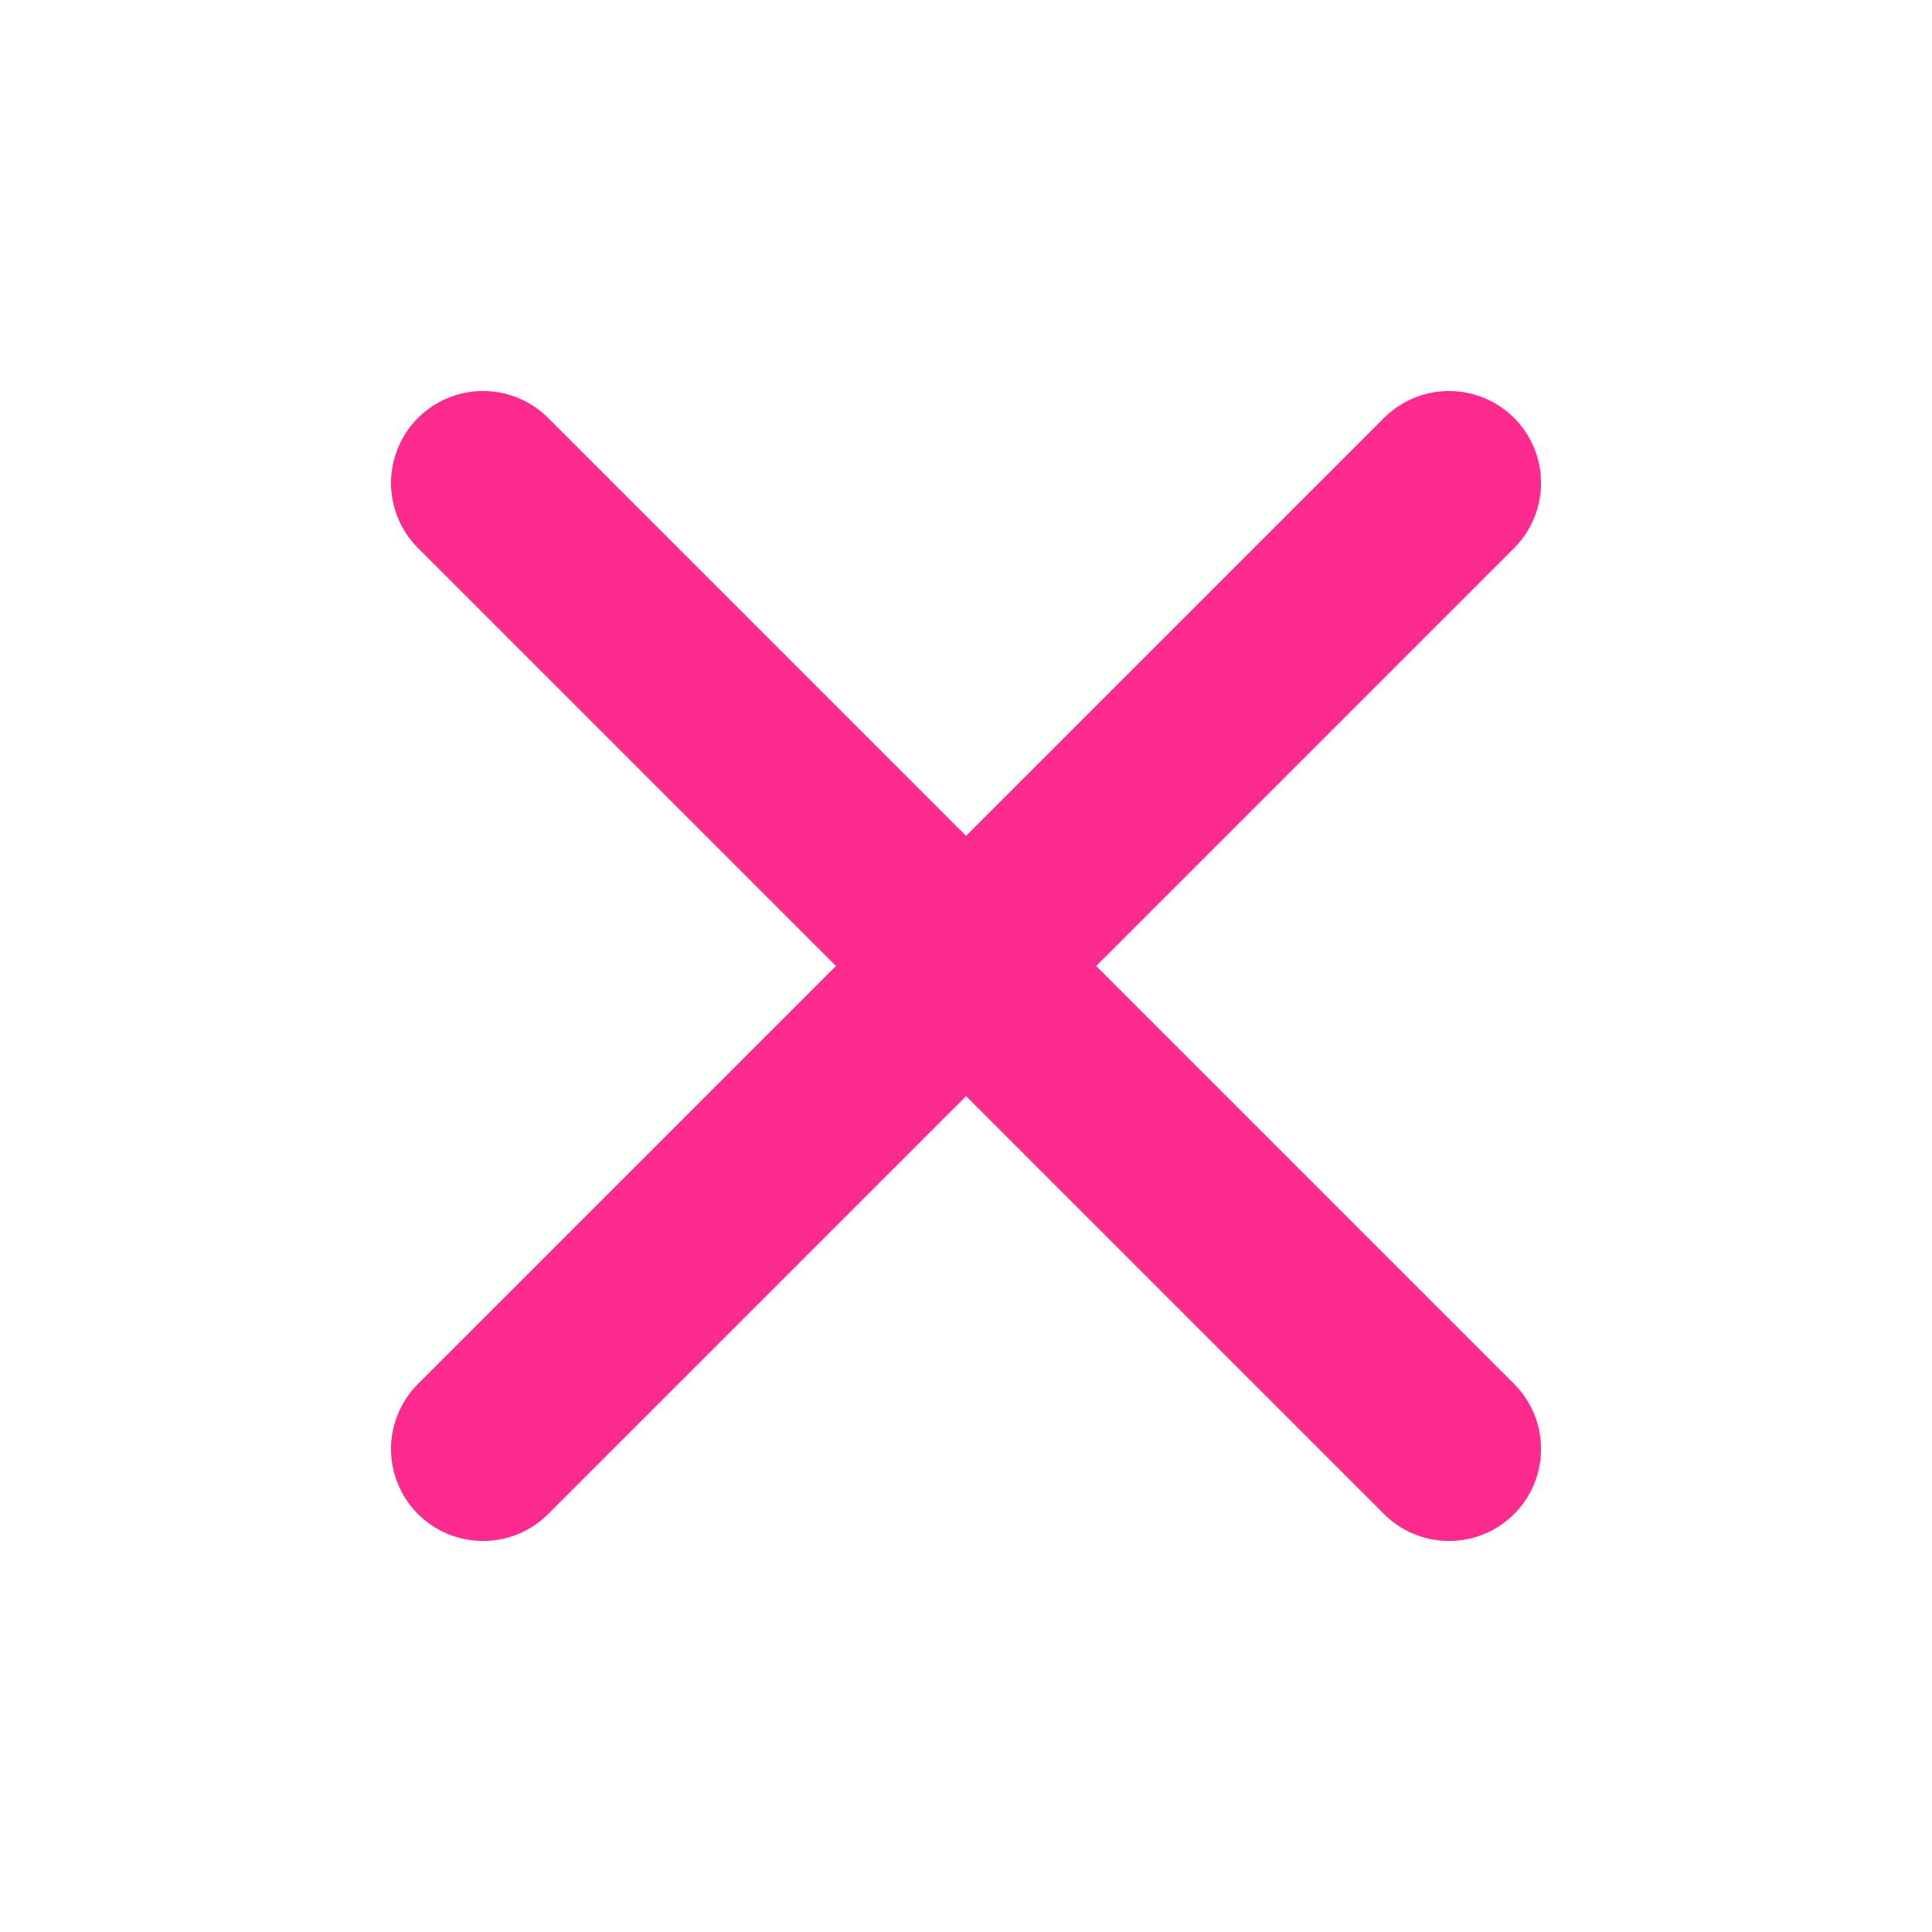 <svg width="21" height="21" viewBox="0 0 21 21" fill="none" xmlns="http://www.w3.org/2000/svg">
<path d="M15.75 5.25L5.25 15.75M5.25 5.25L15.75 15.75" stroke="#FE2B8F" stroke-width="2" stroke-linecap="round" stroke-linejoin="round"/>
</svg>
